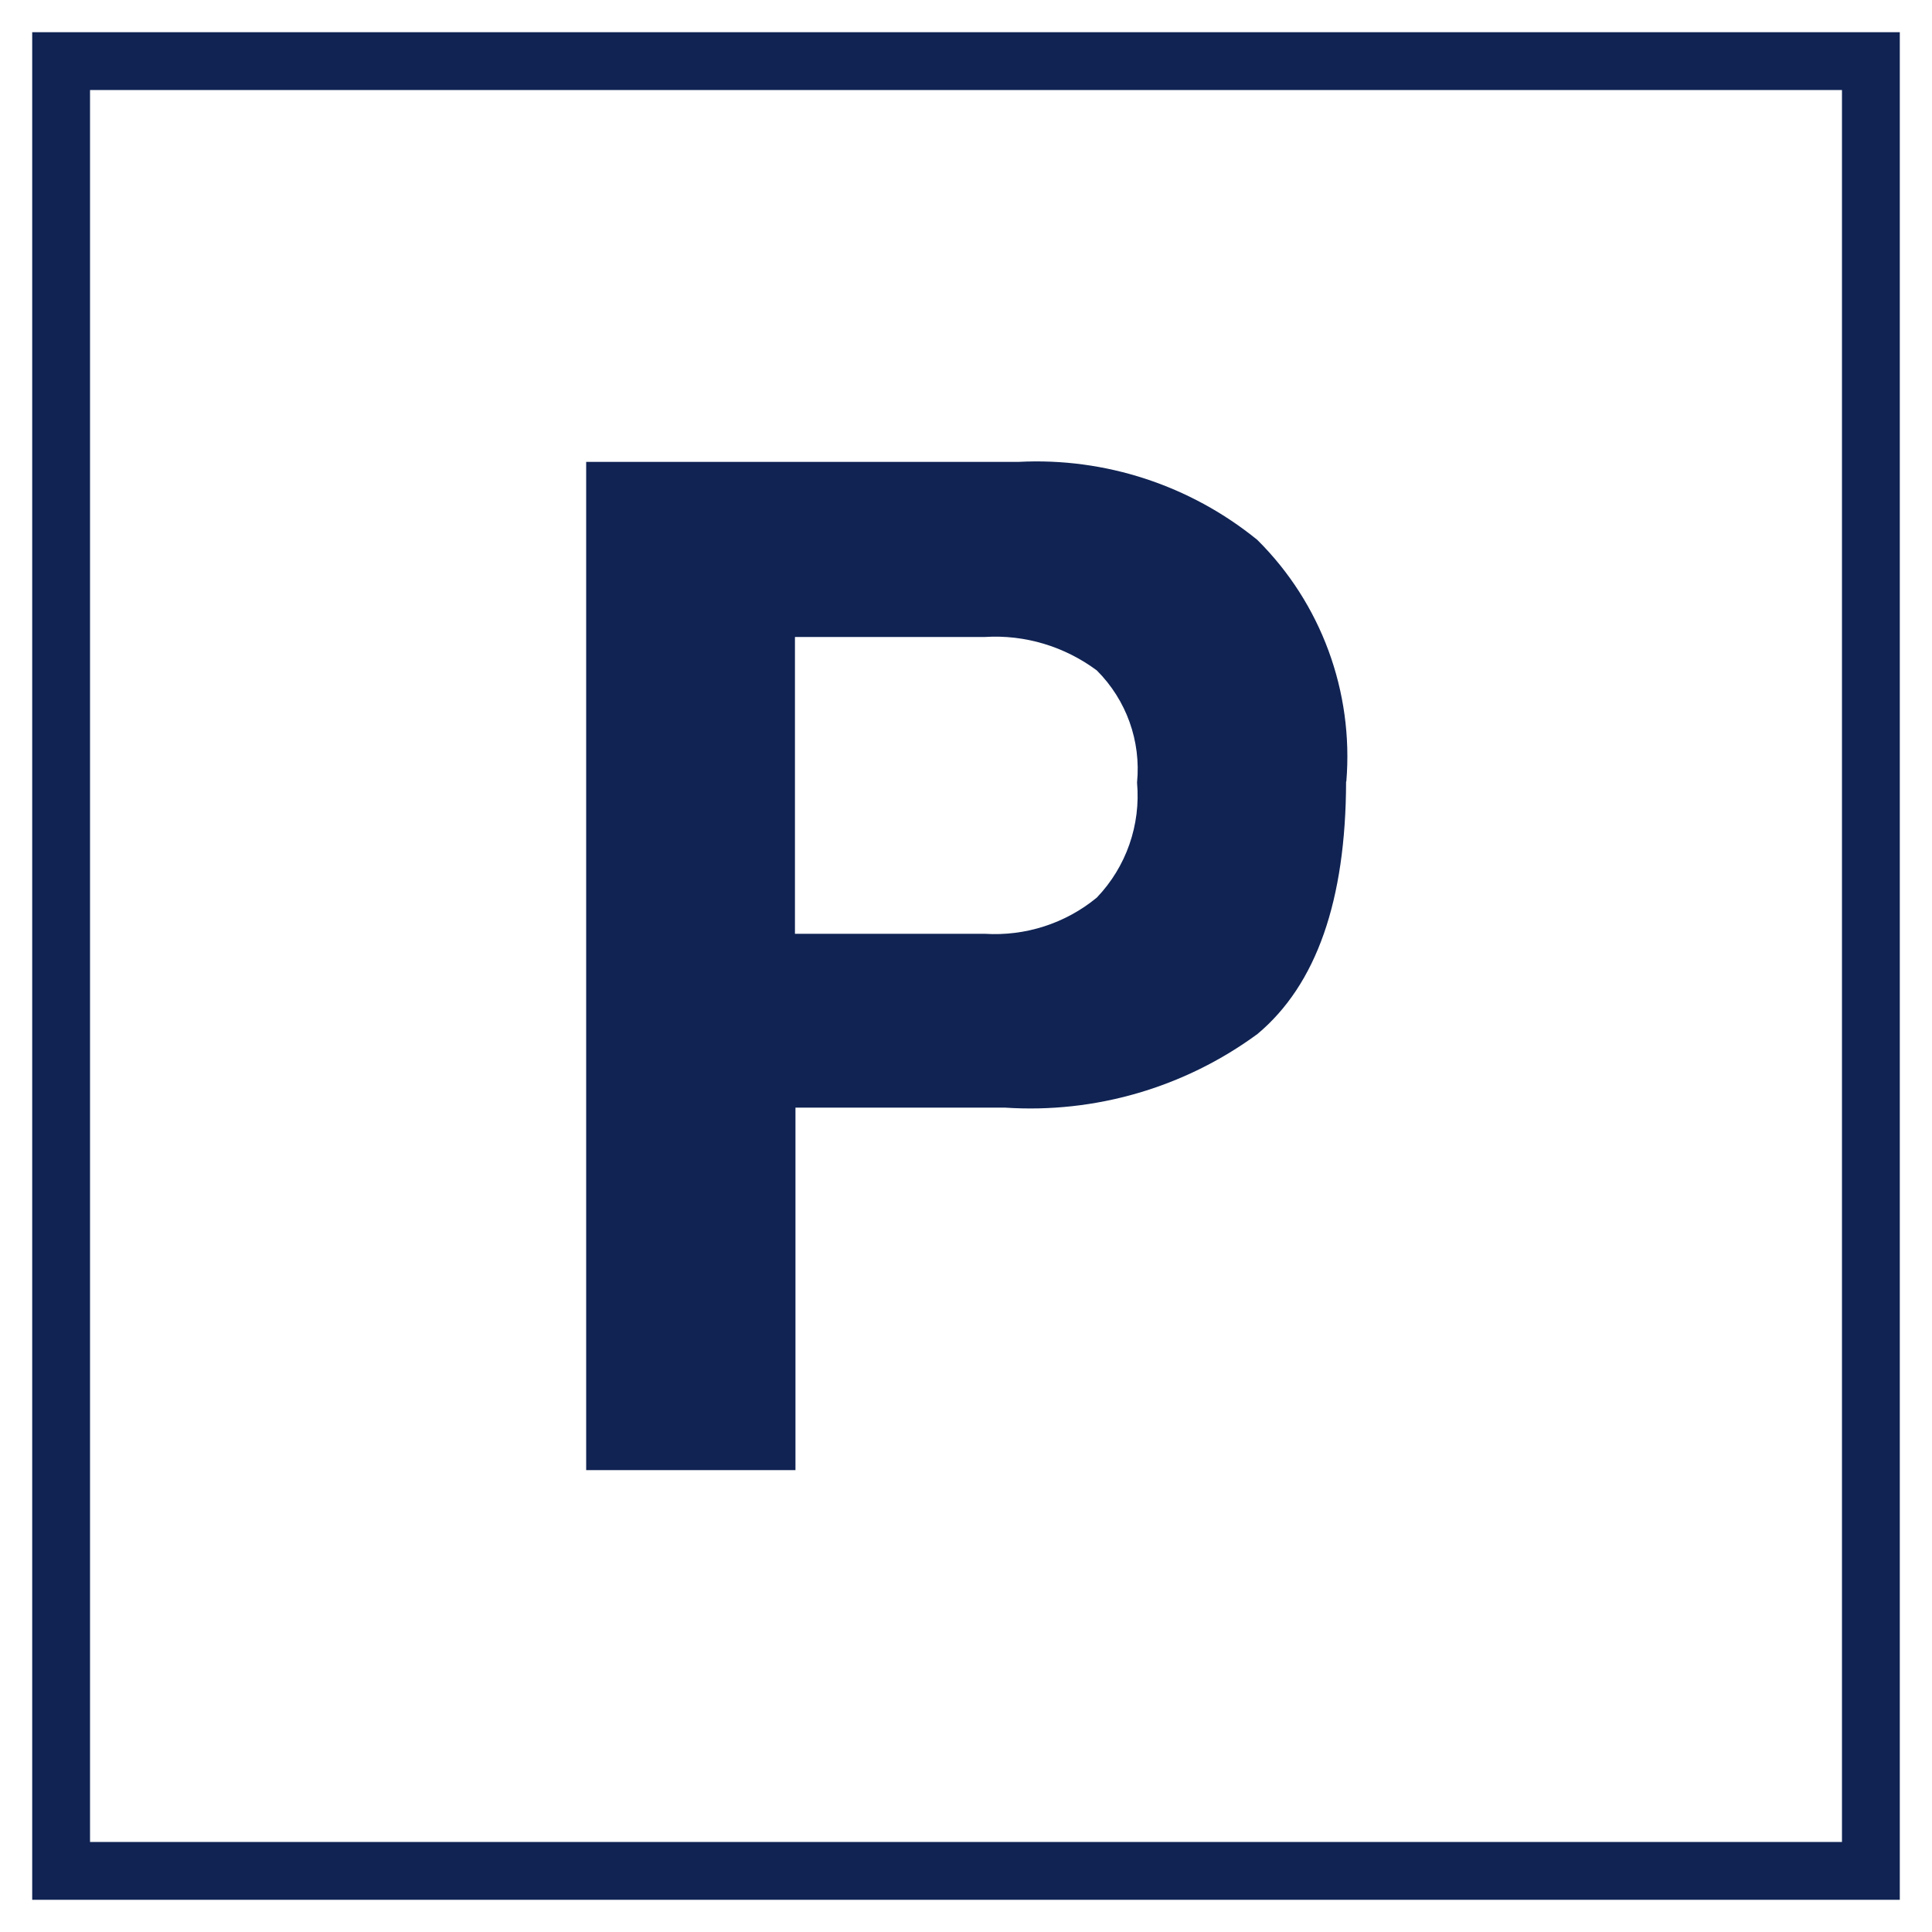 <?xml version="1.0" encoding="UTF-8"?>
<svg xmlns="http://www.w3.org/2000/svg" xmlns:xlink="http://www.w3.org/1999/xlink" width="30px" height="30px" viewBox="0 0 30 30" version="1.1">
  <g id="surface1">
    <path style=" stroke:none;fill-rule:nonzero;fill:rgb(6.275%,13.725%,32.549%);fill-opacity:1;" d="M 28.602 1.398 L 28.602 28.602 L 1.398 28.602 L 1.398 1.398 L 28.602 1.398 M 29.5 0.5 L 0.5 0.5 L 0.5 29.5 L 29.5 29.5 Z M 29.5 0.5 "></path>
    <path style=" stroke:none;fill-rule:nonzero;fill:rgb(6.275%,13.725%,32.549%);fill-opacity:1;" d="M 17.656 12.152 C 17.715 12.809 17.488 13.461 17.031 13.938 C 16.543 14.34 15.922 14.539 15.293 14.5 L 12.344 14.5 L 12.344 9.891 L 15.293 9.891 C 15.918 9.852 16.531 10.039 17.031 10.41 C 17.492 10.871 17.719 11.508 17.656 12.152 Z M 20.906 12.133 C 21.02 10.742 20.516 9.367 19.523 8.383 C 18.48 7.535 17.16 7.102 15.816 7.172 L 9.102 7.172 L 9.102 22.828 L 12.352 22.828 L 12.352 17.199 L 15.602 17.199 C 17.004 17.293 18.395 16.887 19.527 16.055 C 20.441 15.289 20.898 13.984 20.902 12.137 Z M 20.906 12.133 "></path>
  </g>
</svg>
